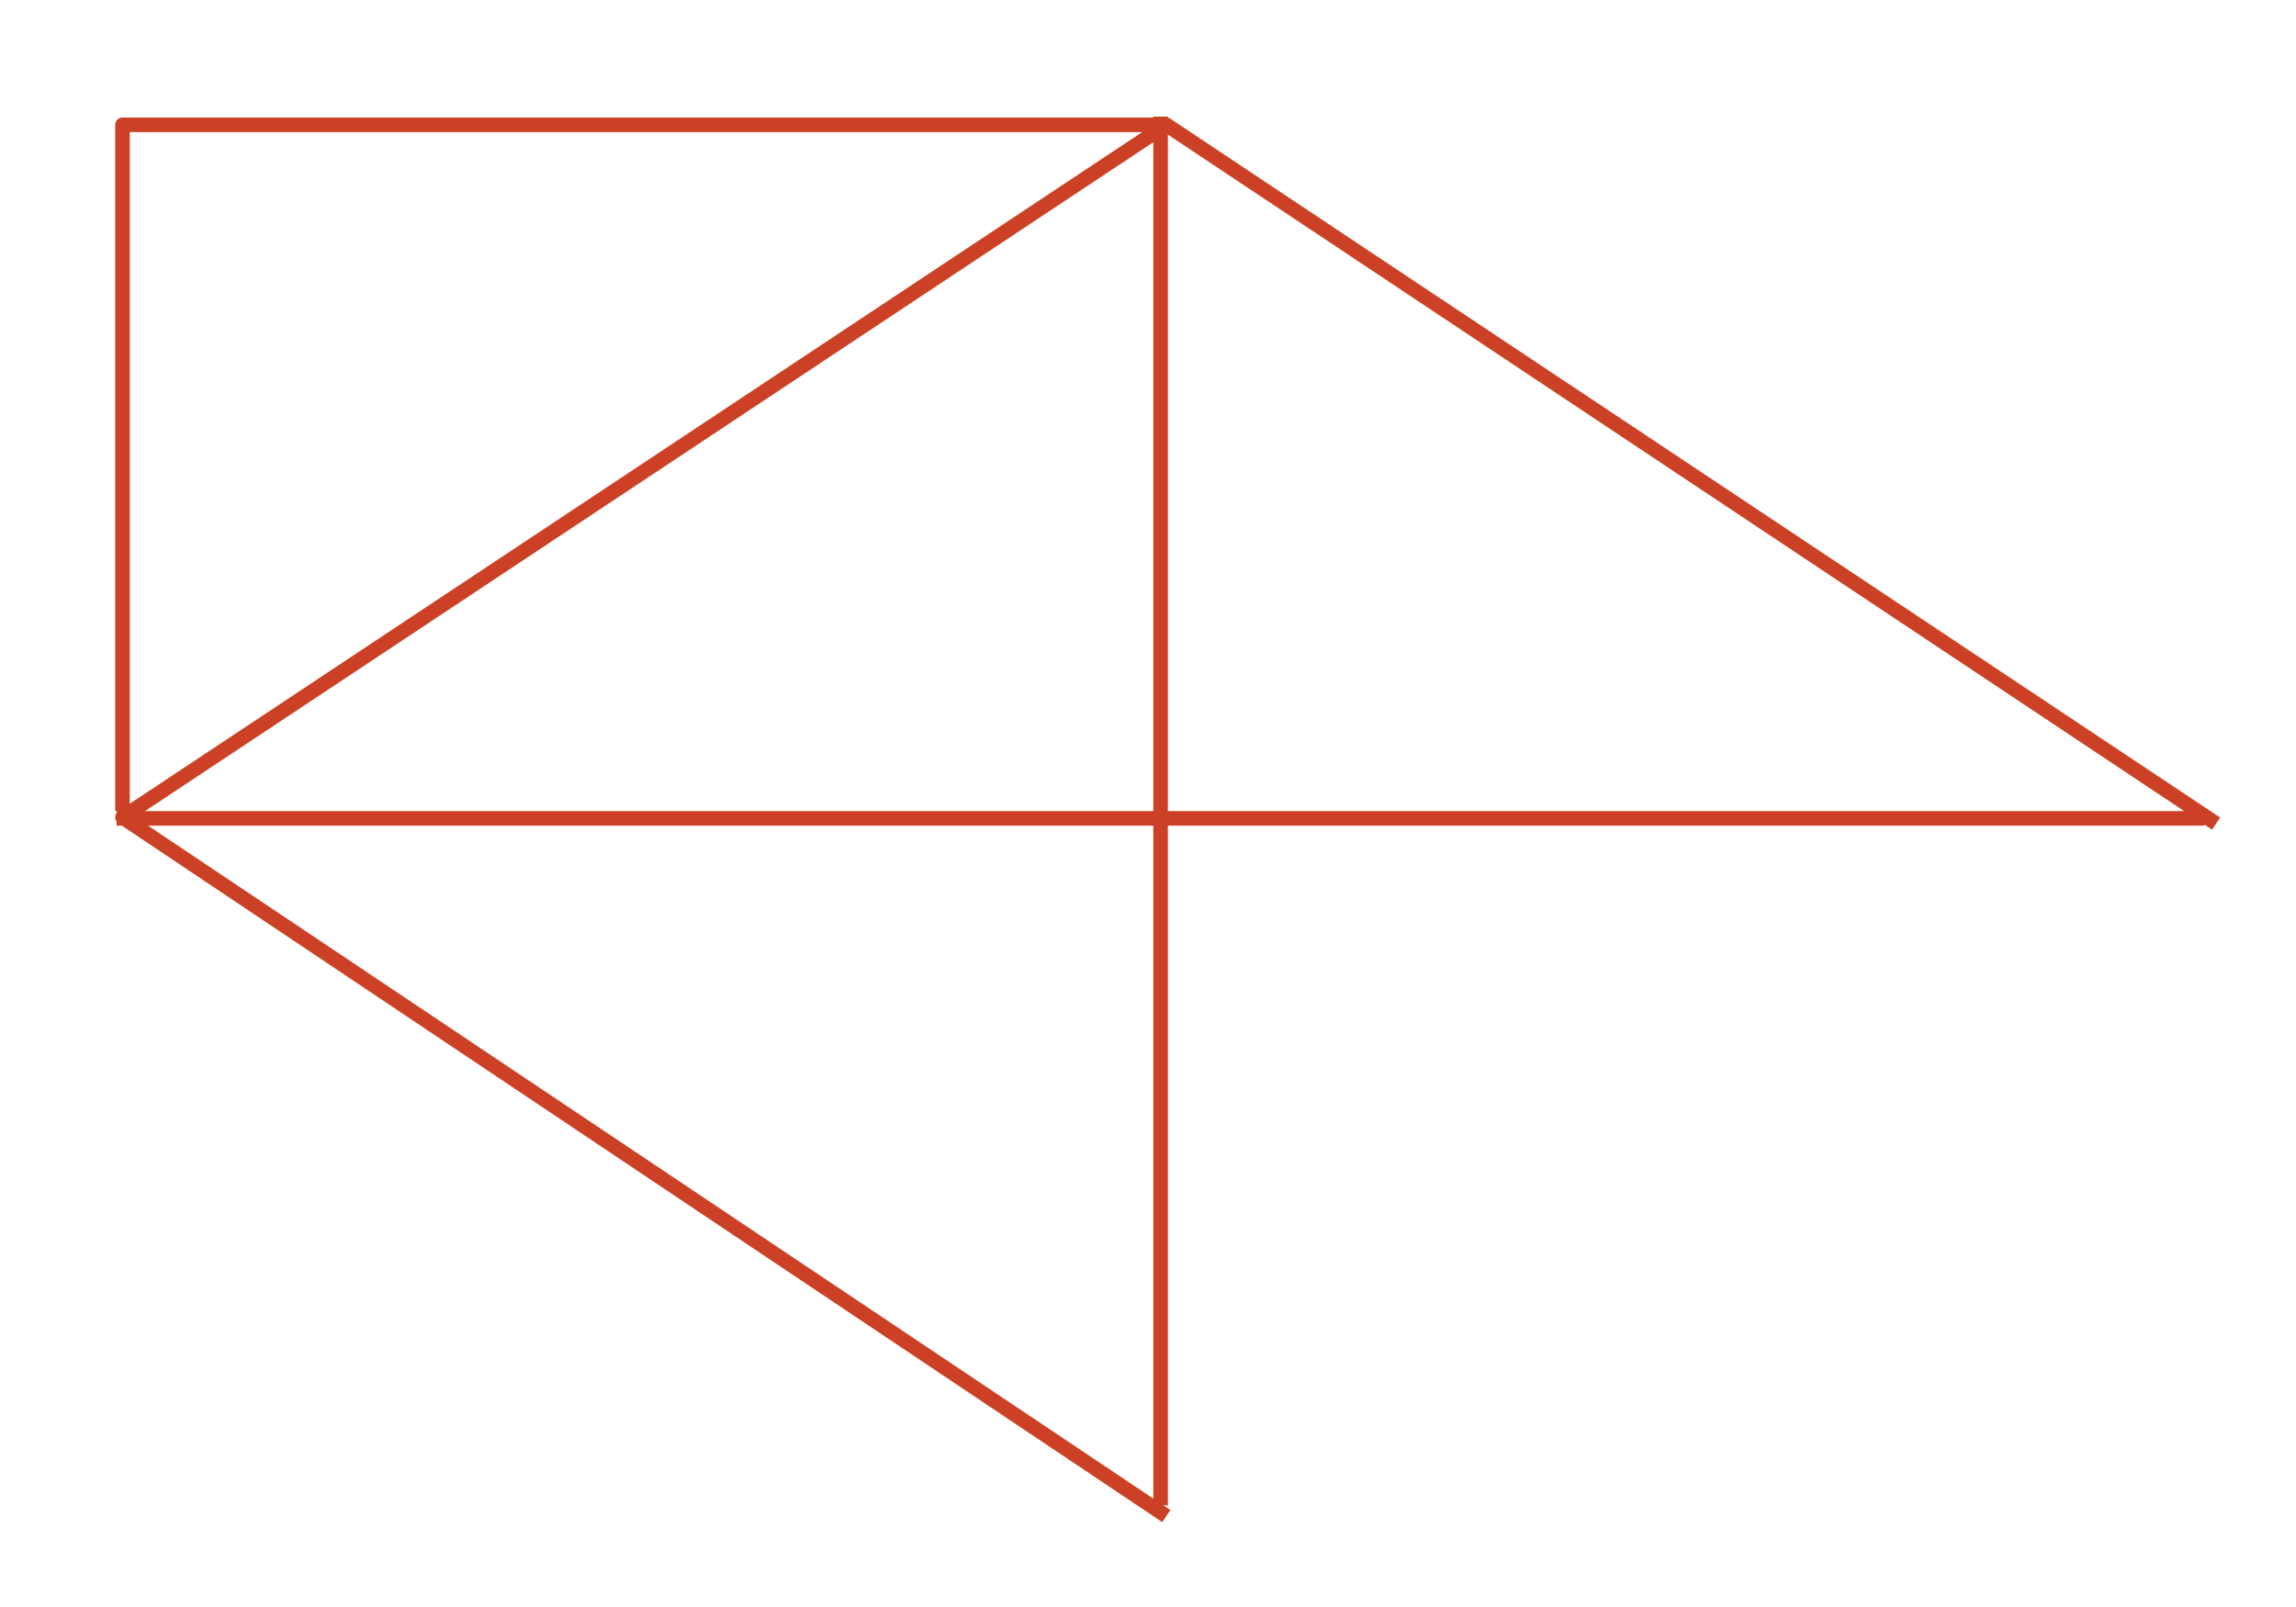 <?xml version="1.0" encoding="UTF-8"?>
<svg xmlns="http://www.w3.org/2000/svg" xmlns:xlink="http://www.w3.org/1999/xlink" width="360pt" height="252pt" viewBox="0 0 360 252" version="1.1">
<g id="surface1">
<path style="fill:none;stroke-width:1143;stroke-linecap:butt;stroke-linejoin:round;stroke:rgb(79.999%,25.49%,14.51%);stroke-opacity:1;stroke-miterlimit:8;" d="M 90987.56 9144 L 90987.56 118032.606 " transform="matrix(0.002,0,0,0.002,0,0)"/>
<path style="fill:none;stroke-width:1143;stroke-linecap:butt;stroke-linejoin:round;stroke:rgb(79.999%,25.49%,14.51%);stroke-opacity:1;stroke-miterlimit:8;" d="M 9144 64164.764 L 172823.182 64164.764 " transform="matrix(0.002,0,0,0.002,0,0)"/>
<path style="fill:none;stroke-width:1143;stroke-linecap:butt;stroke-linejoin:round;stroke:rgb(79.999%,25.49%,14.51%);stroke-opacity:1;stroke-miterlimit:8;" d="M 91438.013 118871.996 L 9602.39 64083.404 L 91438.013 9786.937 L 173735.994 64575.529 " transform="matrix(0.002,0,0,0.002,0,0)"/>
<path style="fill:none;stroke-width:1143;stroke-linecap:butt;stroke-linejoin:round;stroke:rgb(79.999%,25.49%,14.51%);stroke-opacity:1;stroke-miterlimit:8;" d="M 90977.638 9786.937 L 9602.39 9786.937 L 9602.39 63591.279 " transform="matrix(0.002,0,0,0.002,0,0)"/>
</g>
</svg>
